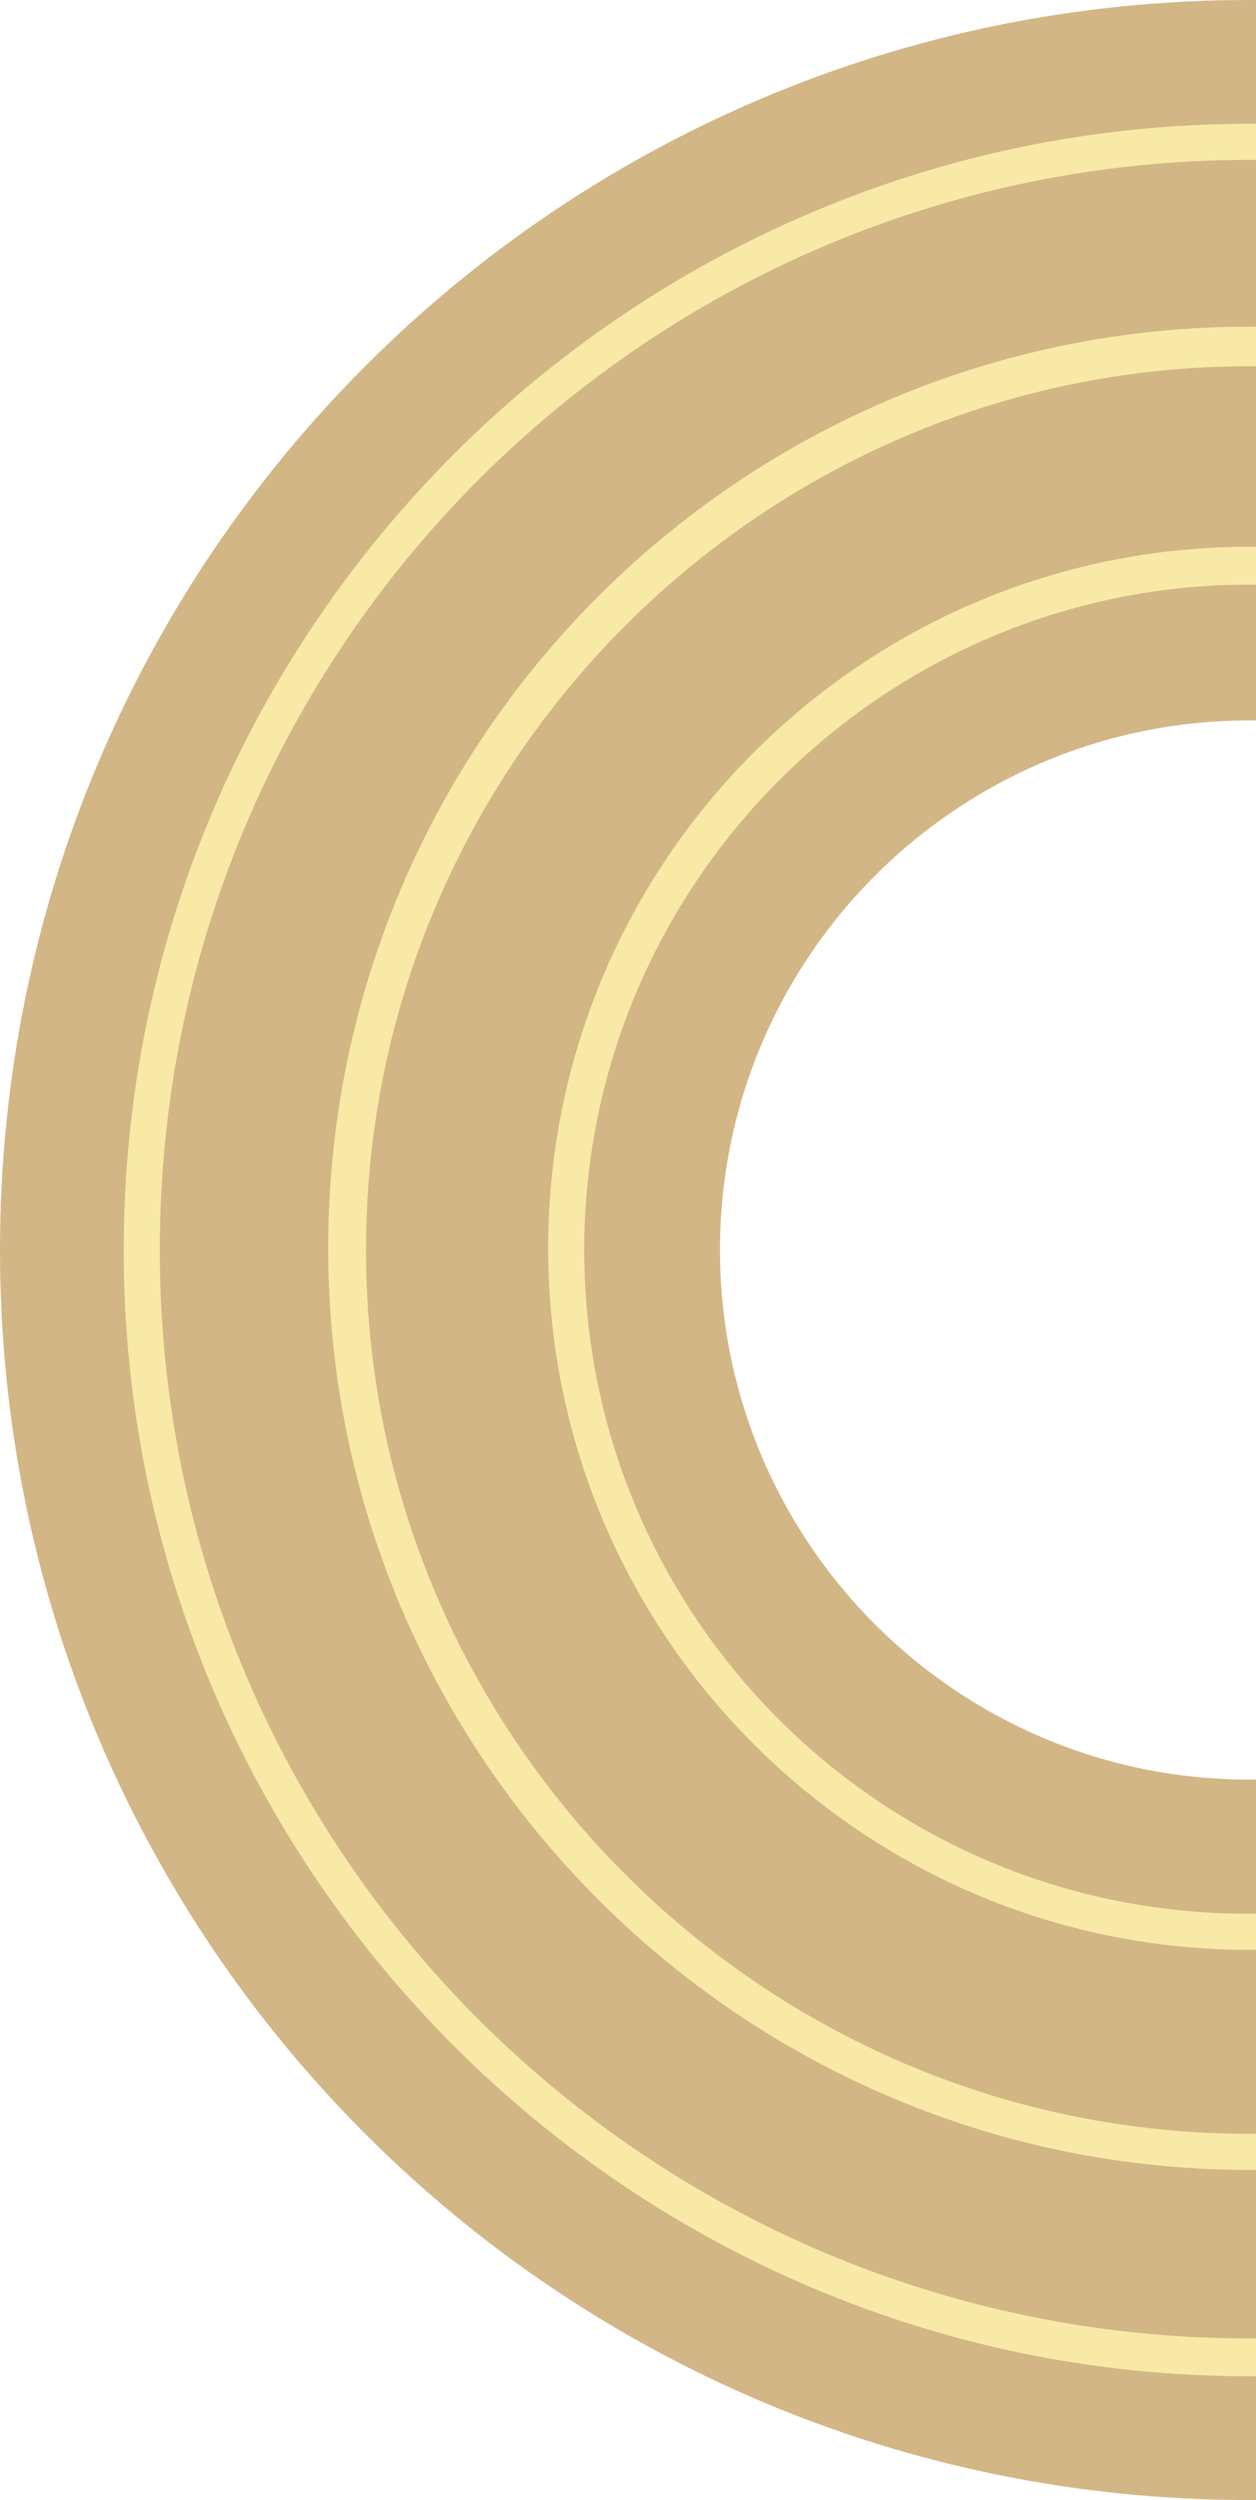 <?xml version="1.0" encoding="UTF-8"?> <svg xmlns="http://www.w3.org/2000/svg" width="93" height="185" viewBox="0 0 93 185" fill="none"> <path d="M92.5 53.312C114.13 53.312 131.688 70.87 131.688 92.5C131.688 114.13 114.13 131.688 92.5 131.688C70.87 131.688 53.312 114.13 53.312 92.5C53.312 70.87 70.87 53.312 92.5 53.312ZM92.5 0C41.351 0 0 41.351 0 92.5C0 143.649 41.351 185 92.5 185C143.649 185 185 143.649 185 92.5C185 41.351 143.521 0 92.5 0Z" fill="#D3B685"></path> <path d="M92.5 175.839C46.568 175.839 9.161 138.432 9.161 92.5C9.161 46.568 46.568 9.161 92.5 9.161C138.432 9.161 175.839 46.568 175.839 92.5C175.839 138.432 138.432 175.839 92.5 175.839ZM92.5 11.833C47.968 11.833 11.833 47.968 11.833 92.5C11.833 137.033 47.968 173.04 92.5 173.04C137.032 173.04 173.04 136.905 173.04 92.5C173.04 48.095 136.905 11.833 92.5 11.833Z" fill="#F8EAA6"></path> <path d="M92.5 144.285C63.872 144.285 40.588 121.001 40.588 92.373C40.588 63.745 63.872 40.461 92.5 40.461C121.128 40.461 144.412 63.745 144.412 92.373C144.412 121.001 121.128 144.285 92.5 144.285ZM92.5 43.26C65.399 43.26 43.26 65.399 43.26 92.5C43.26 119.601 65.272 141.613 92.373 141.613C119.474 141.613 141.486 119.601 141.486 92.5C141.486 65.399 119.601 43.26 92.5 43.26Z" fill="#F8EAA6"></path> <path d="M92.5 160.571C54.966 160.571 24.302 130.035 24.302 92.373C24.302 54.711 54.839 24.175 92.5 24.175C130.162 24.175 160.571 54.711 160.571 92.373C160.571 130.035 130.034 160.571 92.5 160.571ZM92.5 27.101C56.492 27.101 27.101 56.492 27.101 92.5C27.101 128.508 56.492 157.899 92.5 157.899C128.508 157.899 157.899 128.508 157.899 92.5C157.899 56.492 128.508 27.101 92.5 27.101Z" fill="#F8EAA6"></path> </svg> 